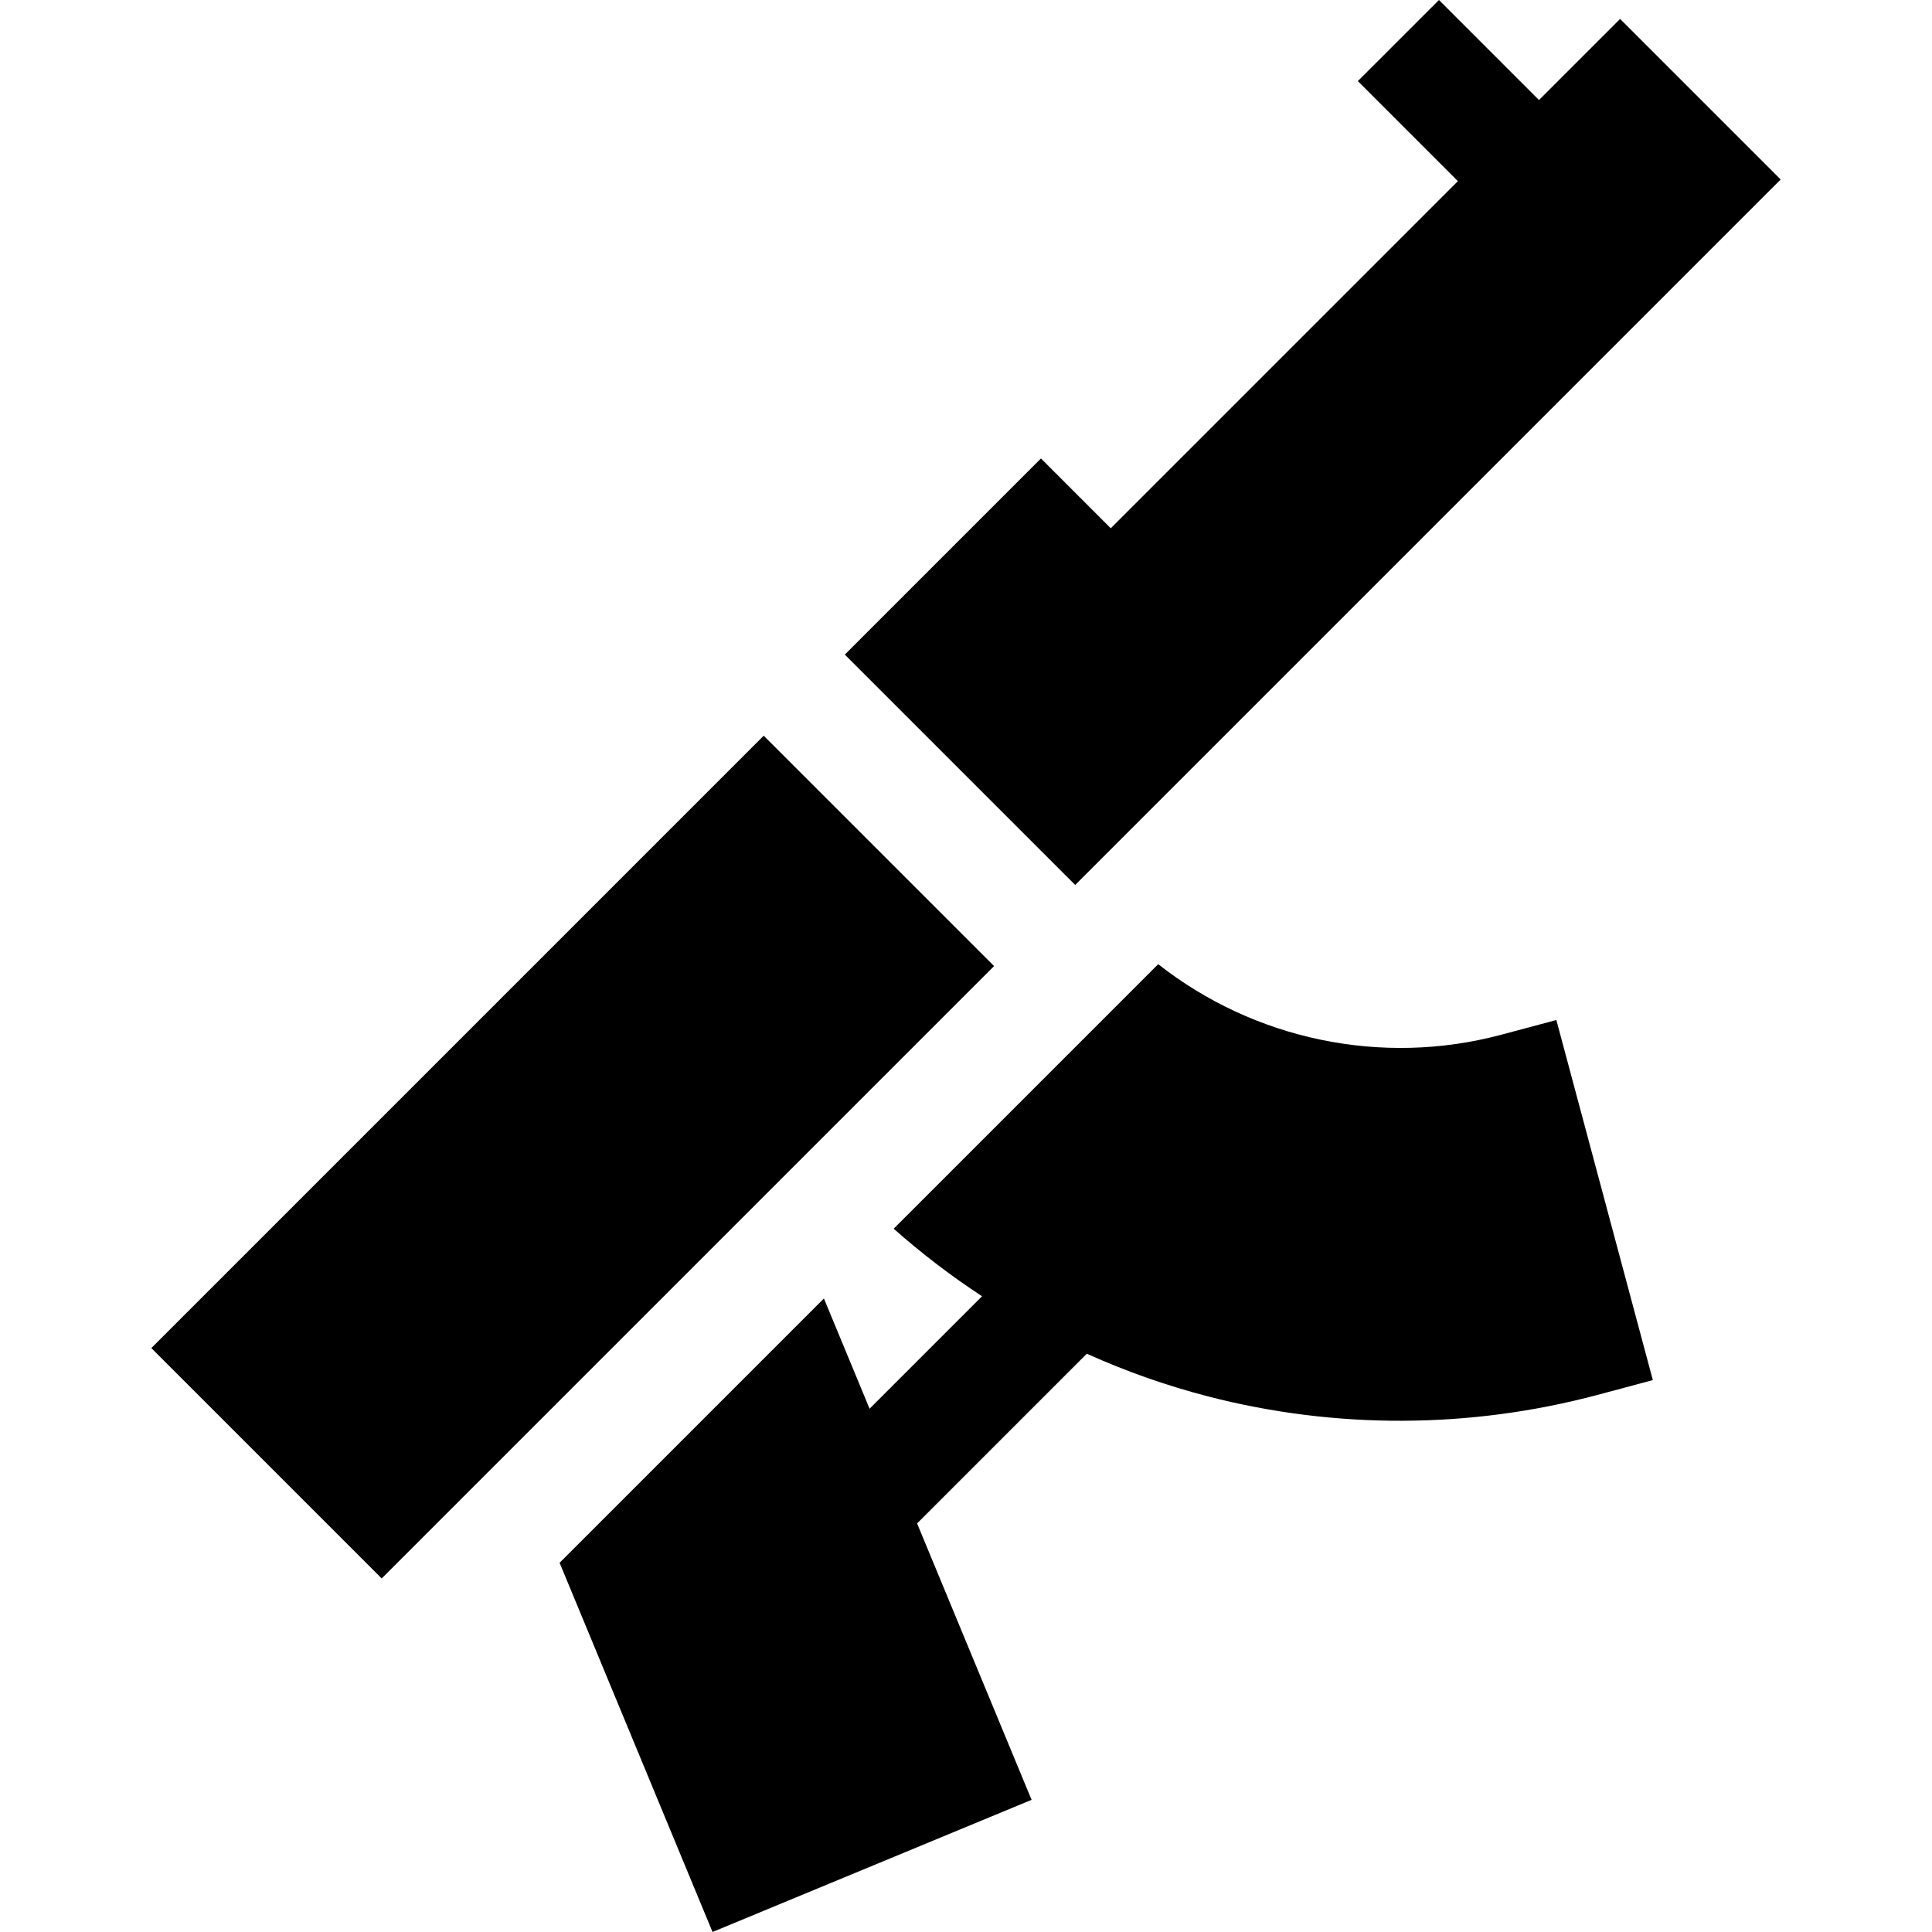 <?xml version="1.0" encoding="iso-8859-1"?>
<!-- Uploaded to: SVG Repo, www.svgrepo.com, Generator: SVG Repo Mixer Tools -->
<svg fill="#000000" height="800px" width="800px" version="1.1" id="Layer_1" xmlns="http://www.w3.org/2000/svg" xmlns:xlink="http://www.w3.org/1999/xlink" 
	 viewBox="0 0 512.001 512.001" xml:space="preserve">
<g>
	<g>
		<polygon points="429.343,5.016 407.849,26.509 381.34,0 359.845,21.494 386.354,48.003 294.364,139.993 275.865,121.494 
			223.885,173.473 245.379,194.967 270.734,220.321 284.939,234.527 471.896,47.569 		"/>
	</g>
</g>
<g>
	<g>
		<path d="M412.452,270.316l-14.671,3.916c-31.666,8.453-65.441,1.27-90.843-18.716l-70.102,70.102
			c7.381,6.546,15.209,12.527,23.416,17.903l-29.805,29.805l-12.102-29.217l-70.046,70.046l40.529,97.845l84.553-35.023
			l-30.343-73.253l44.973-44.973c10.37,4.669,21.139,8.474,32.206,11.332c33.763,8.721,69.417,8.577,103.109-0.416l14.698-3.923
			L412.452,270.316z"/>
	</g>
</g>
<g>
	<g>
		<polygon points="253.169,245.745 223.885,216.462 202.39,194.967 40.105,357.254 101.158,418.308 263.444,256.021 		"/>
	</g>
</g>
</svg>